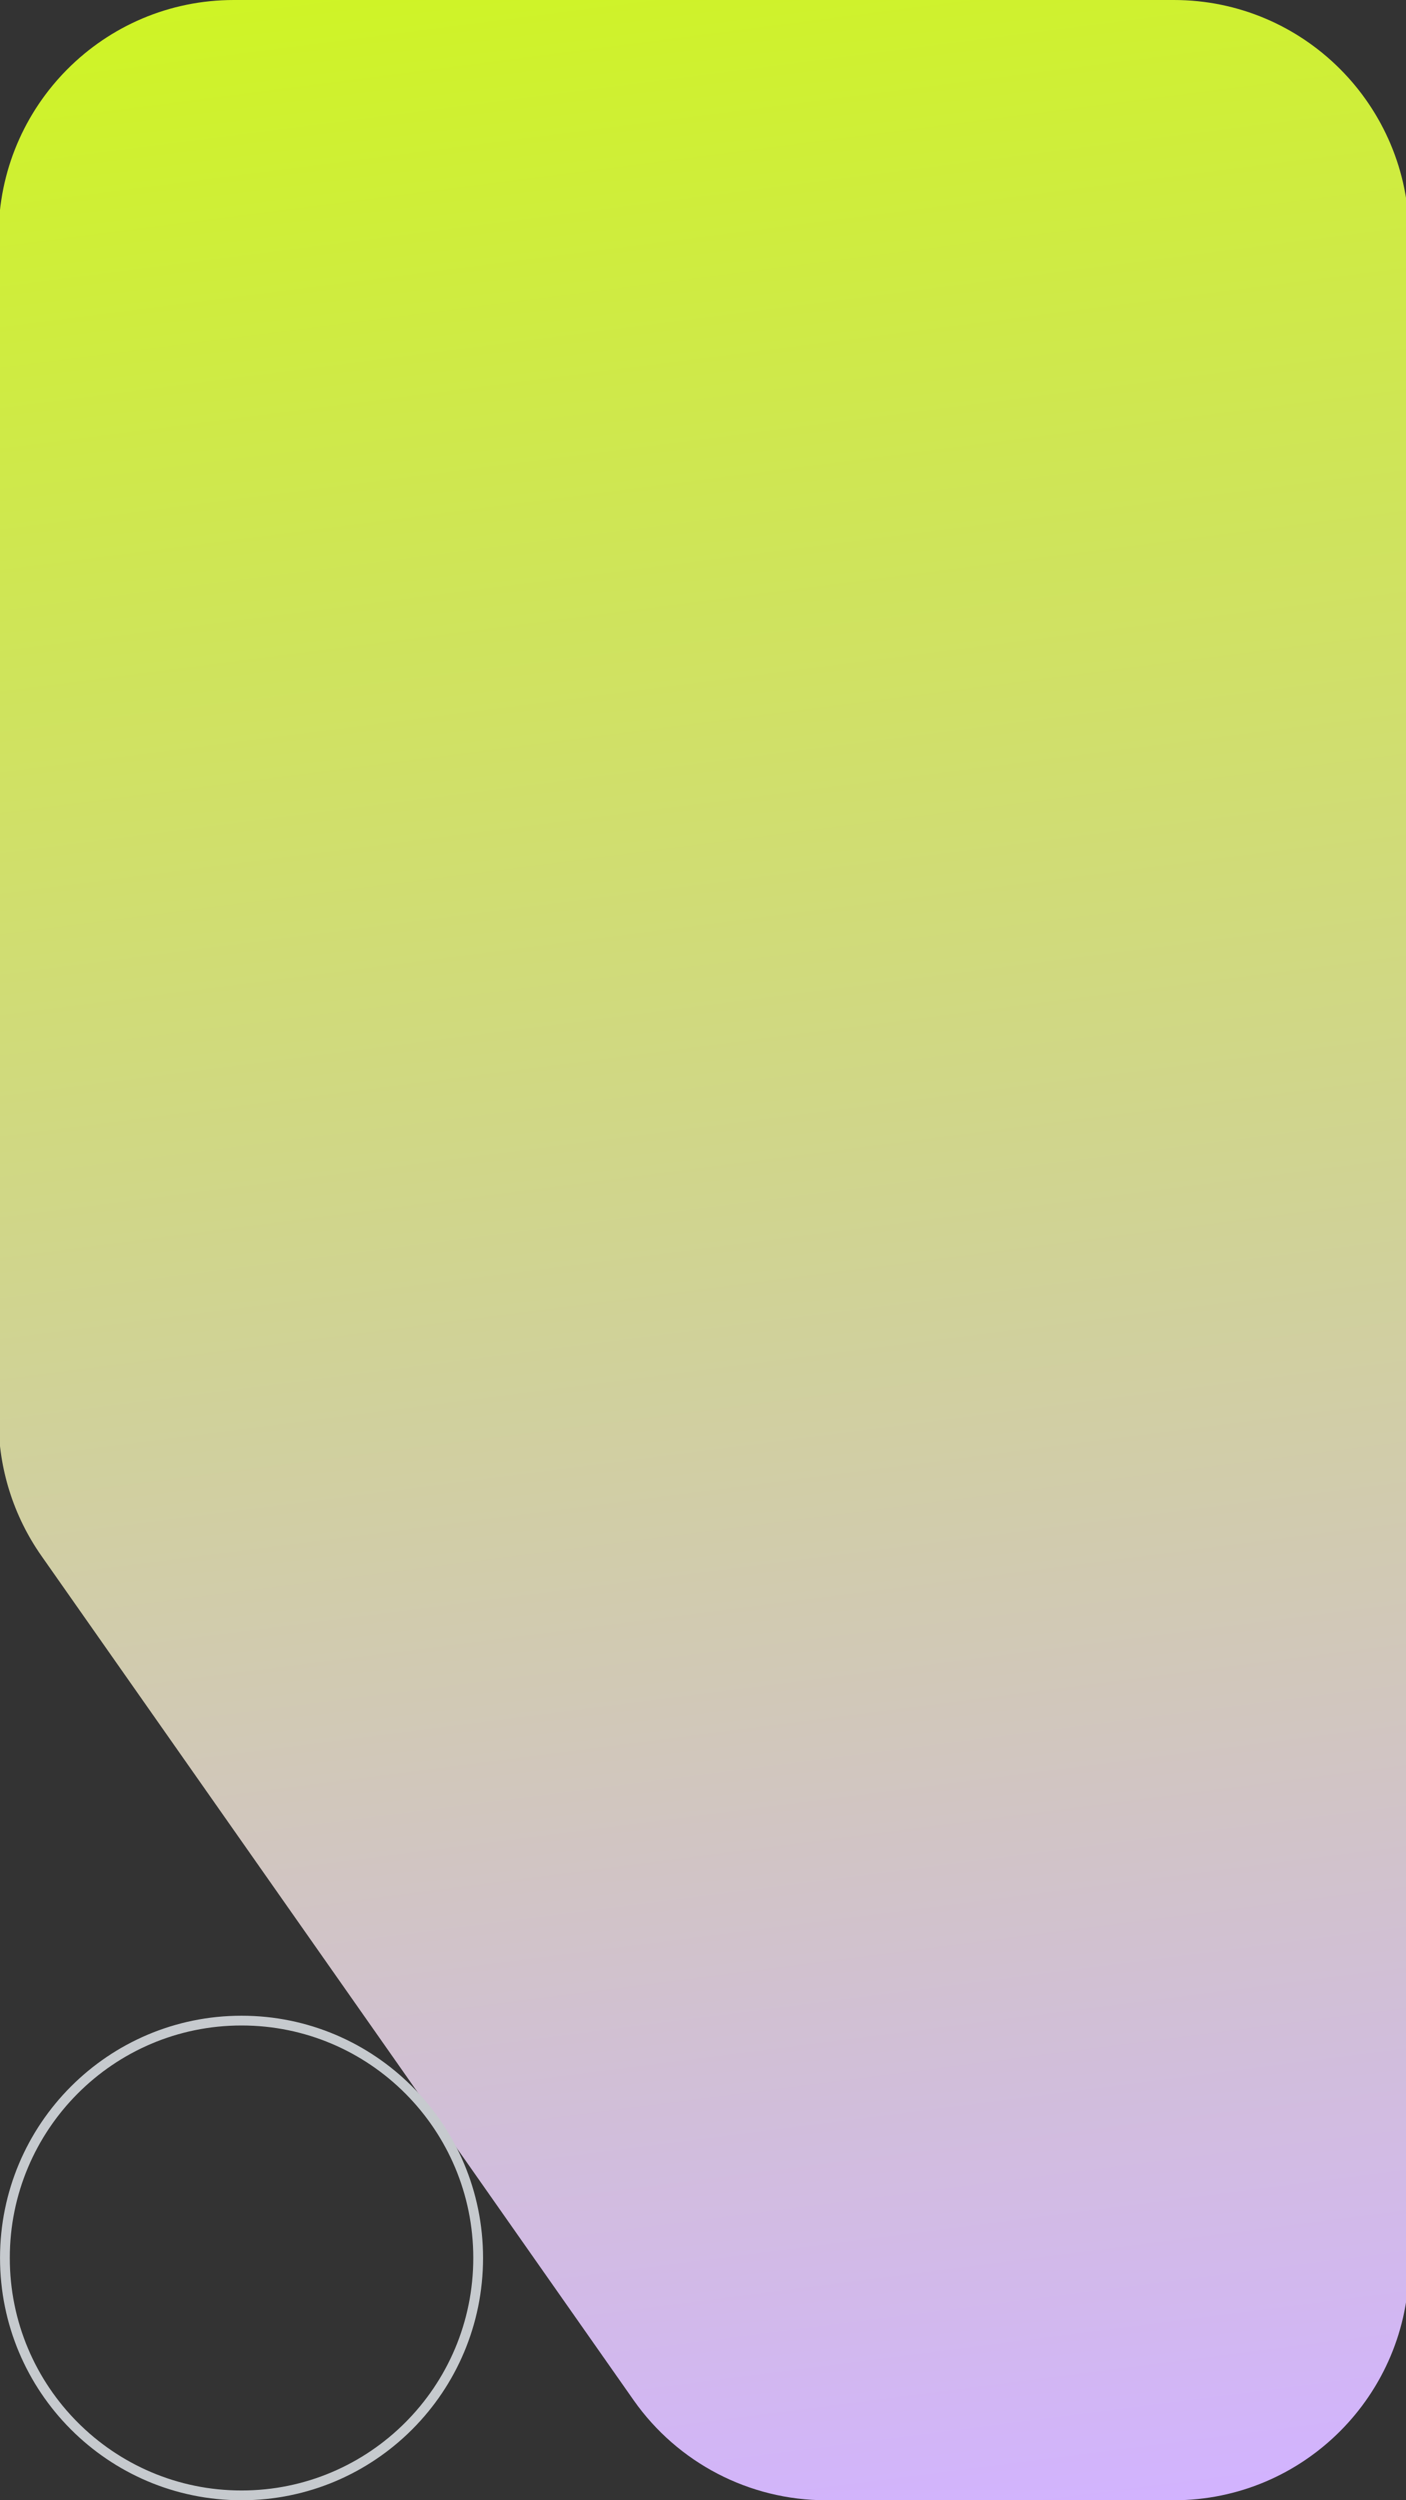 <svg width="144" height="256" viewBox="0 0 144 256" fill="none" xmlns="http://www.w3.org/2000/svg">
<rect x="0" y="0" width="144" height="256" fill="#333333" stroke="none"/>
<g clip-path="url(#clip0_2301_2953)">
<path d="M64.884 245.741L4.242 159.305C1.386 155.233 -0.147 150.376 -0.147 145.4V24.167C-0.147 10.819 10.641 0 23.951 0H120.218C133.528 0 144.316 10.819 144.316 24.167V231.833C144.316 245.181 133.528 256 120.218 256H84.596C76.752 256 69.398 252.172 64.884 245.741Z" fill="url(#paint0_linear_2301_2953)"/>
<path d="M0.503 231.194C0.503 244.619 11.354 255.5 24.738 255.5C38.121 255.5 48.973 244.619 48.973 231.194C48.973 217.77 38.121 206.889 24.738 206.889C11.354 206.889 0.503 217.77 0.503 231.194Z" stroke="#C6CACE"/>
</g>
<defs>
<linearGradient id="paint0_linear_2301_2953" x1="122.568" y1="256" x2="82.731" y2="-53.787" gradientUnits="userSpaceOnUse">
<stop stop-color="#D2B3FF"/>
<stop offset="1" stop-color="#CEFF00"/>
</linearGradient>
<clipPath id="clip0_2301_2953">
<rect width="144" height="256" fill="white" transform="matrix(-1 0 0 1 144 0)"/>
</clipPath>
</defs>
</svg>

